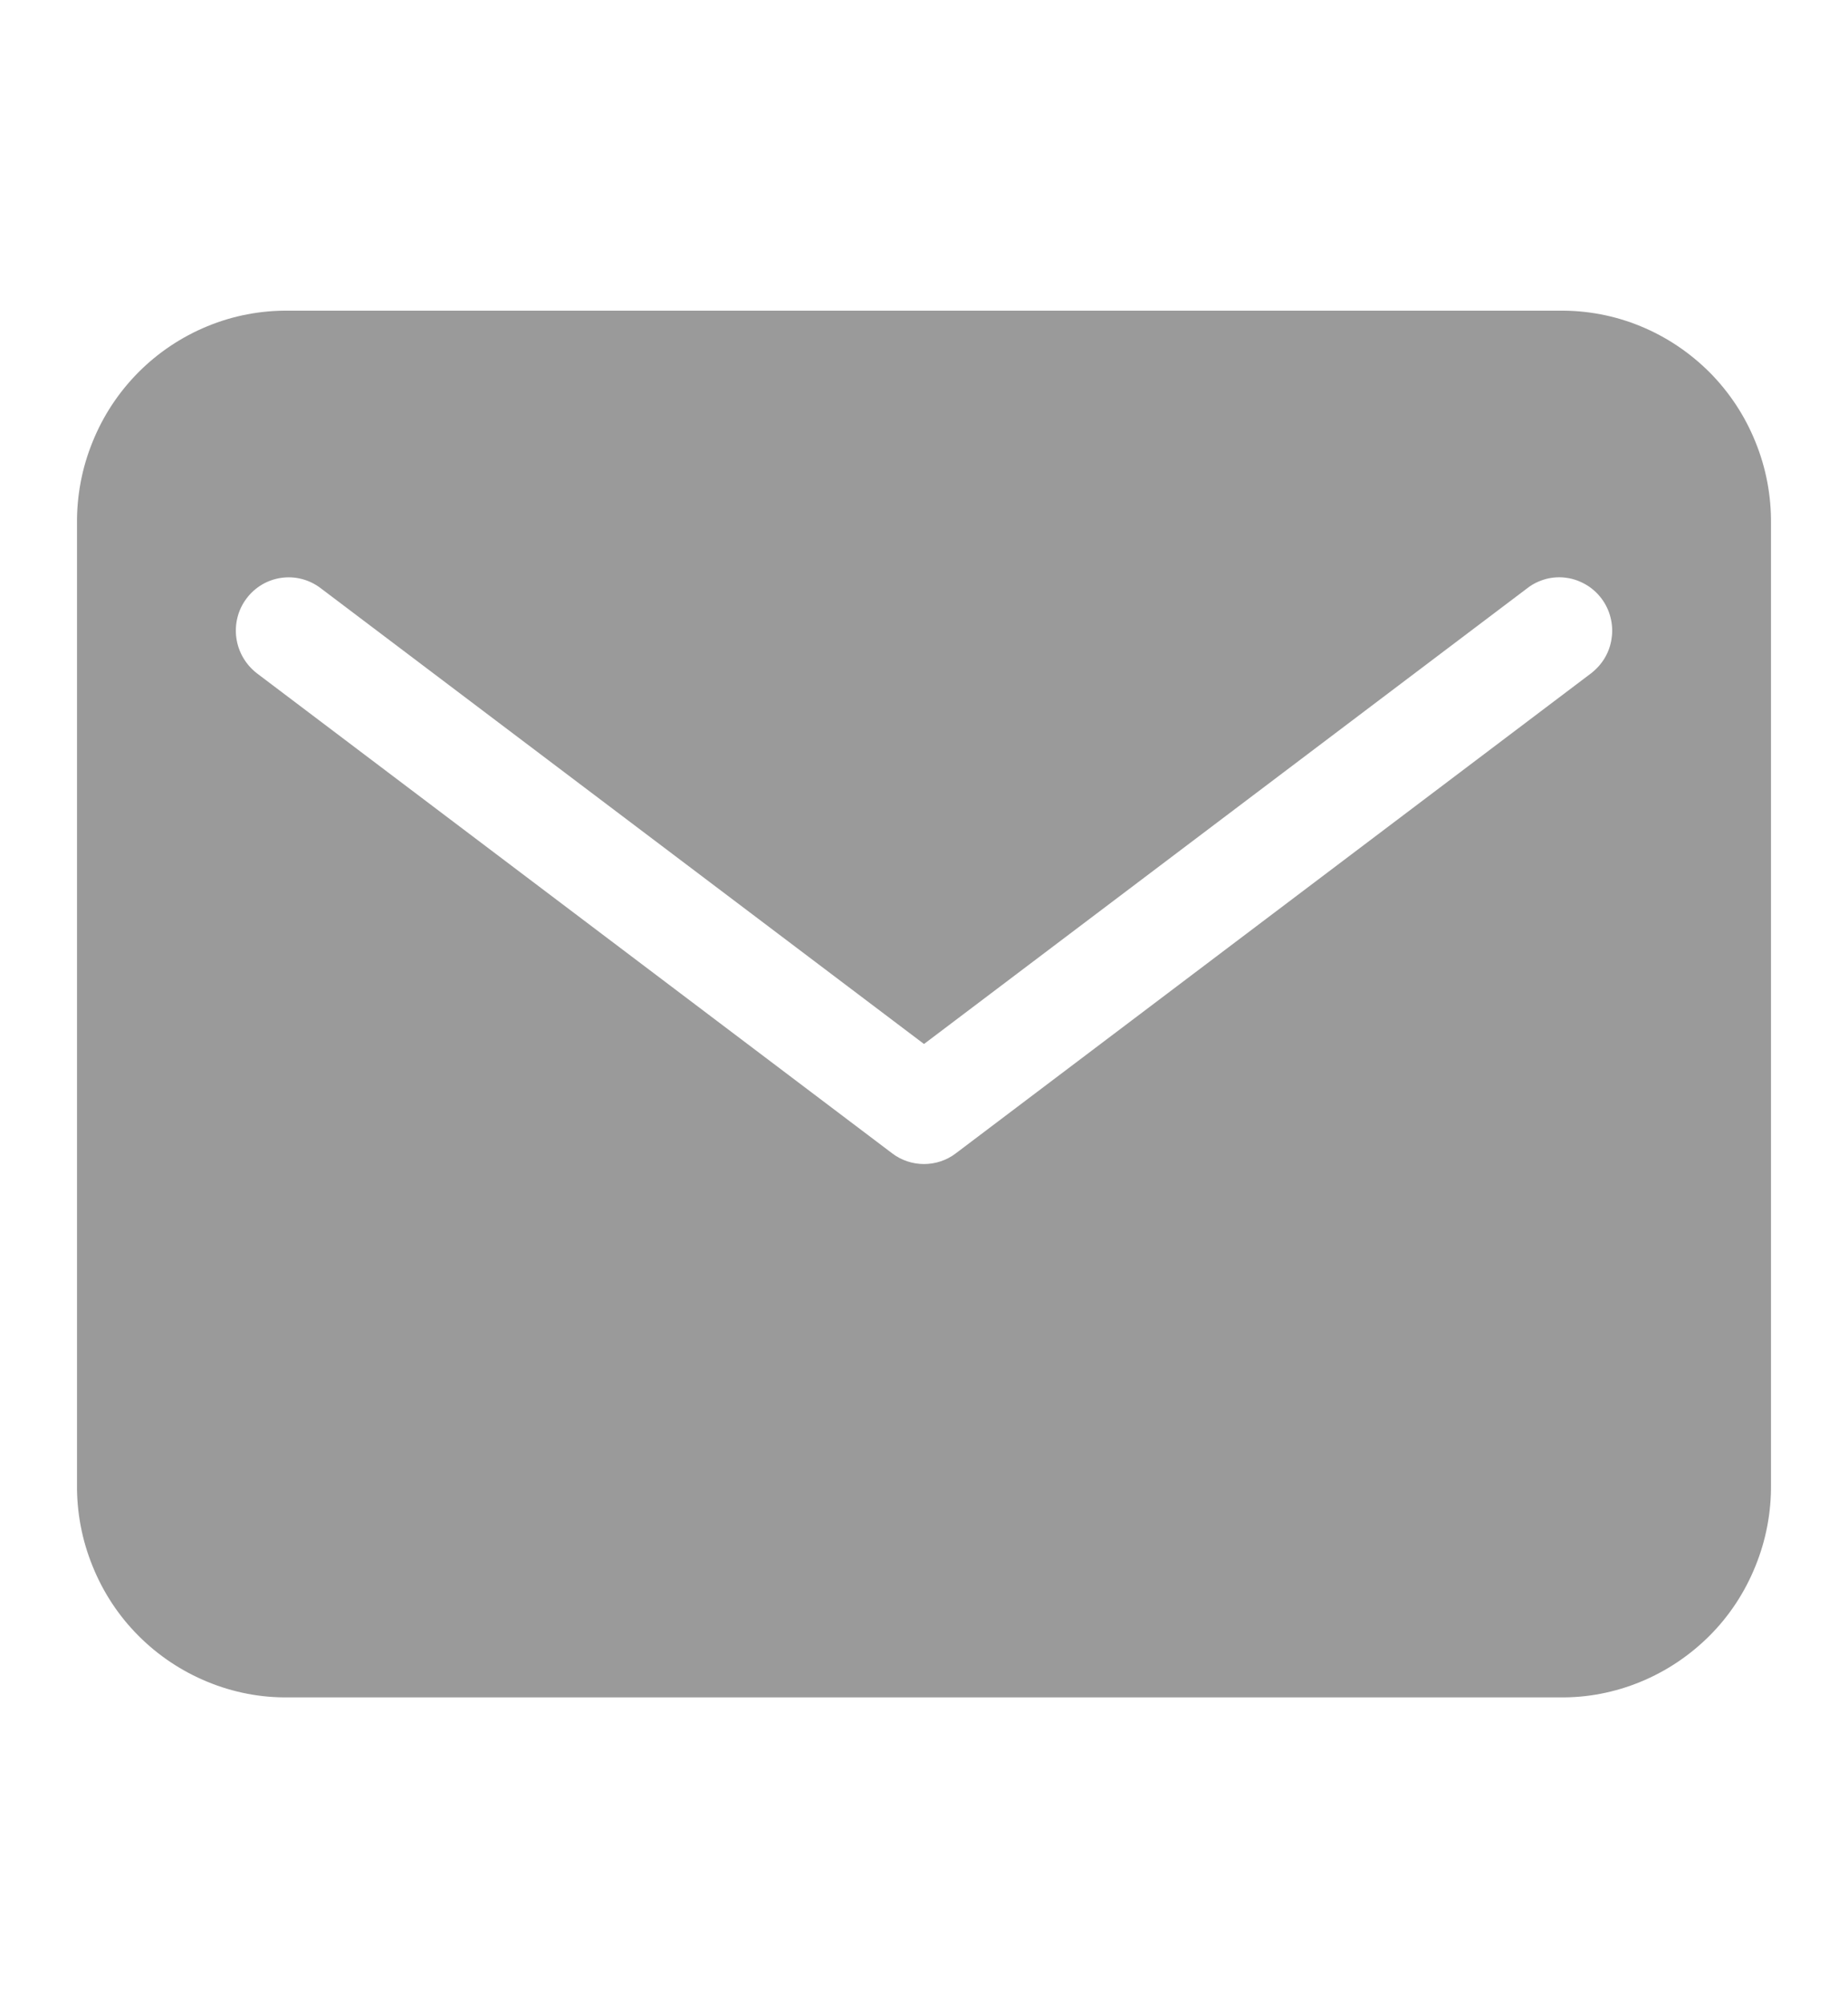 <?xml version="1.0" encoding="UTF-8"?> <svg xmlns="http://www.w3.org/2000/svg" width="12" height="13" viewBox="0 0 12 13" fill="none"><path d="M10.125 2.016H1.875C1.694 2.014 1.514 2.048 1.347 2.117C1.179 2.186 1.026 2.288 0.898 2.417C0.77 2.546 0.669 2.699 0.601 2.868C0.532 3.037 0.498 3.218 0.5 3.4V9.631C0.498 9.813 0.532 9.994 0.601 10.163C0.669 10.332 0.77 10.486 0.898 10.614C1.026 10.743 1.179 10.845 1.347 10.914C1.514 10.983 1.694 11.018 1.875 11.015H10.125C10.306 11.018 10.486 10.983 10.653 10.914C10.821 10.845 10.973 10.743 11.102 10.614C11.23 10.486 11.331 10.332 11.399 10.163C11.468 9.994 11.502 9.813 11.5 9.631V3.4C11.502 3.218 11.468 3.037 11.399 2.868C11.331 2.699 11.23 2.546 11.102 2.417C10.973 2.288 10.821 2.186 10.653 2.117C10.486 2.048 10.306 2.014 10.125 2.016ZM10.331 4.37L6.206 7.485C6.147 7.53 6.074 7.554 6 7.554C5.926 7.554 5.853 7.53 5.794 7.485L1.669 4.37C1.596 4.314 1.548 4.232 1.535 4.142C1.522 4.051 1.545 3.958 1.6 3.885C1.655 3.811 1.736 3.763 1.826 3.75C1.917 3.737 2.008 3.761 2.081 3.816L6 6.775L9.919 3.816C9.955 3.788 9.996 3.769 10.04 3.757C10.083 3.746 10.129 3.743 10.174 3.75C10.218 3.756 10.261 3.772 10.3 3.795C10.339 3.818 10.373 3.849 10.4 3.885C10.427 3.921 10.447 3.963 10.458 4.007C10.469 4.051 10.472 4.097 10.465 4.142C10.459 4.187 10.444 4.23 10.421 4.269C10.398 4.308 10.367 4.342 10.331 4.37Z" fill="#9A9A9A"></path></svg> 